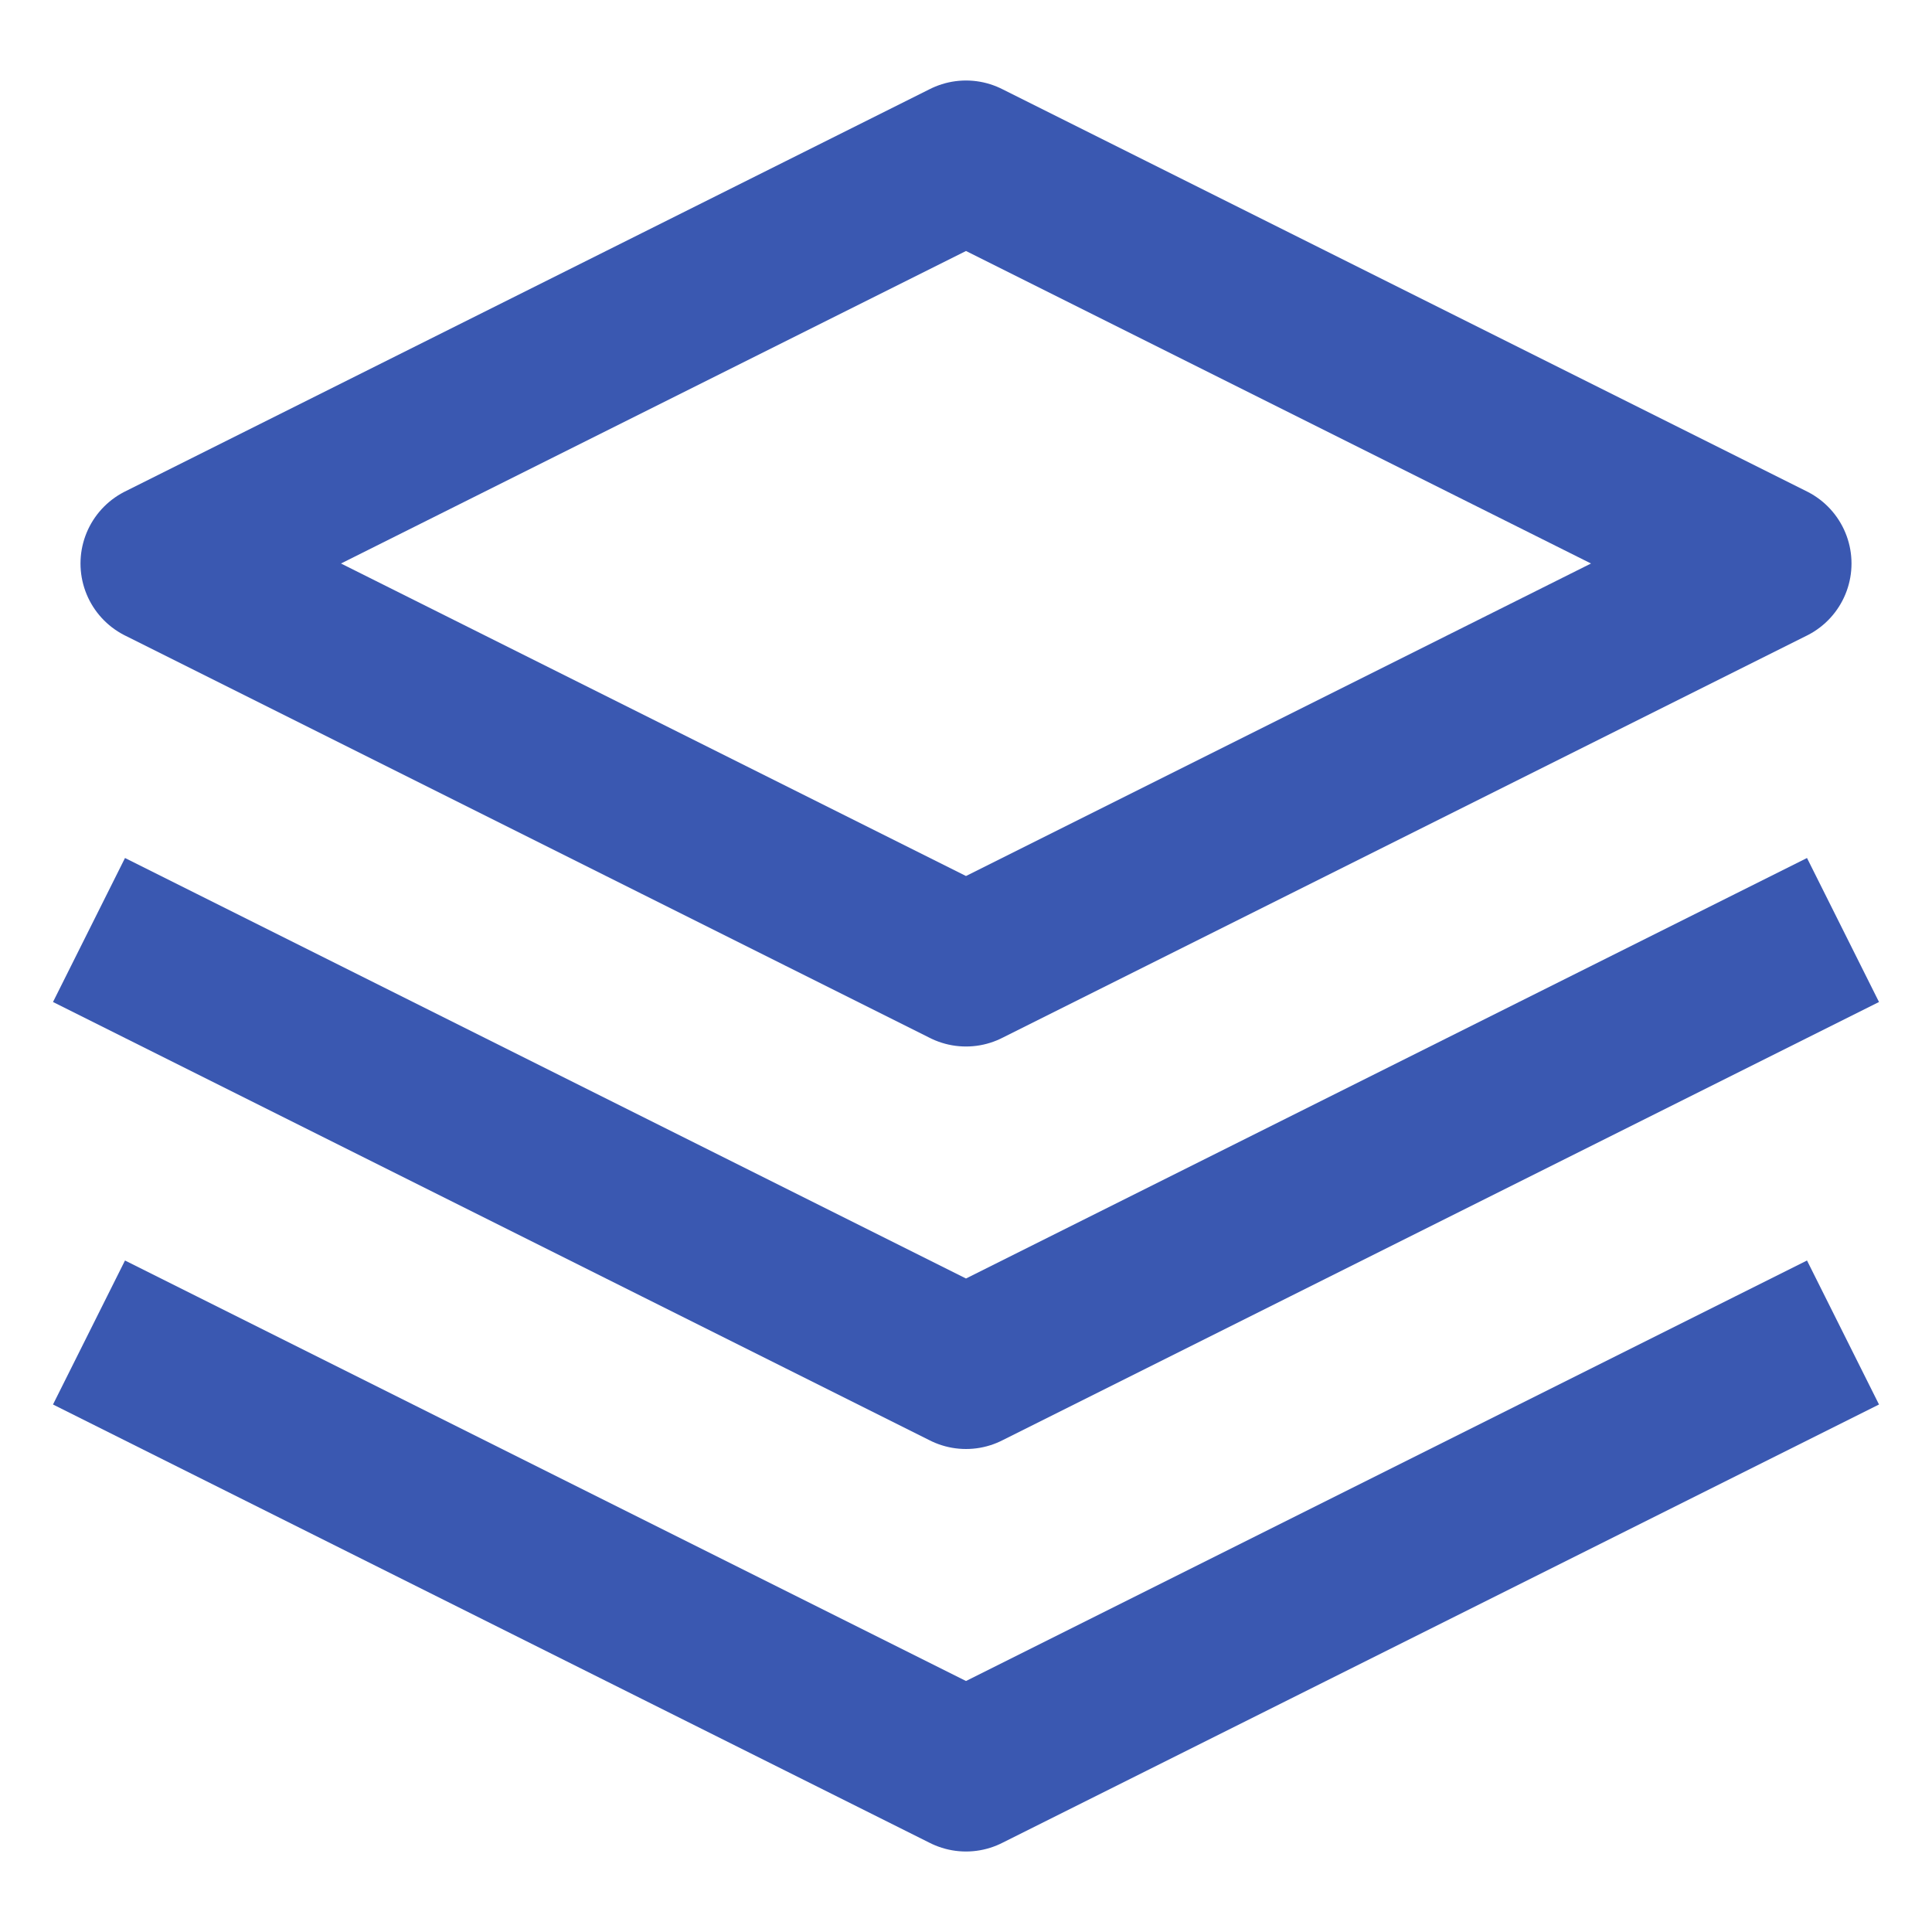 <?xml version="1.0" encoding="UTF-8"?> <svg xmlns="http://www.w3.org/2000/svg" width="18" height="18" viewBox="0 0 18 18" fill="none"><g clip-path="url(#clip0_64_772)"><path d="M9 1.5L1.5 5.25L9 9L16.5 5.25L9 1.5Z" stroke="#3A58B1" stroke-width="1.5" stroke-linecap="round" stroke-linejoin="round"></path><path d="M1.5 12.75L9 16.5L16.5 12.75" stroke="#3A58B1" stroke-width="1.5" stroke-linecap="square" stroke-linejoin="round"></path><path d="M1.5 9L9 12.75L16.5 9" stroke="#3A58B1" stroke-width="1.5" stroke-linecap="square" stroke-linejoin="round"></path></g><defs><clipPath id="clip0_64_772"><rect width="18" height="18" fill="white"></rect></clipPath></defs></svg> 